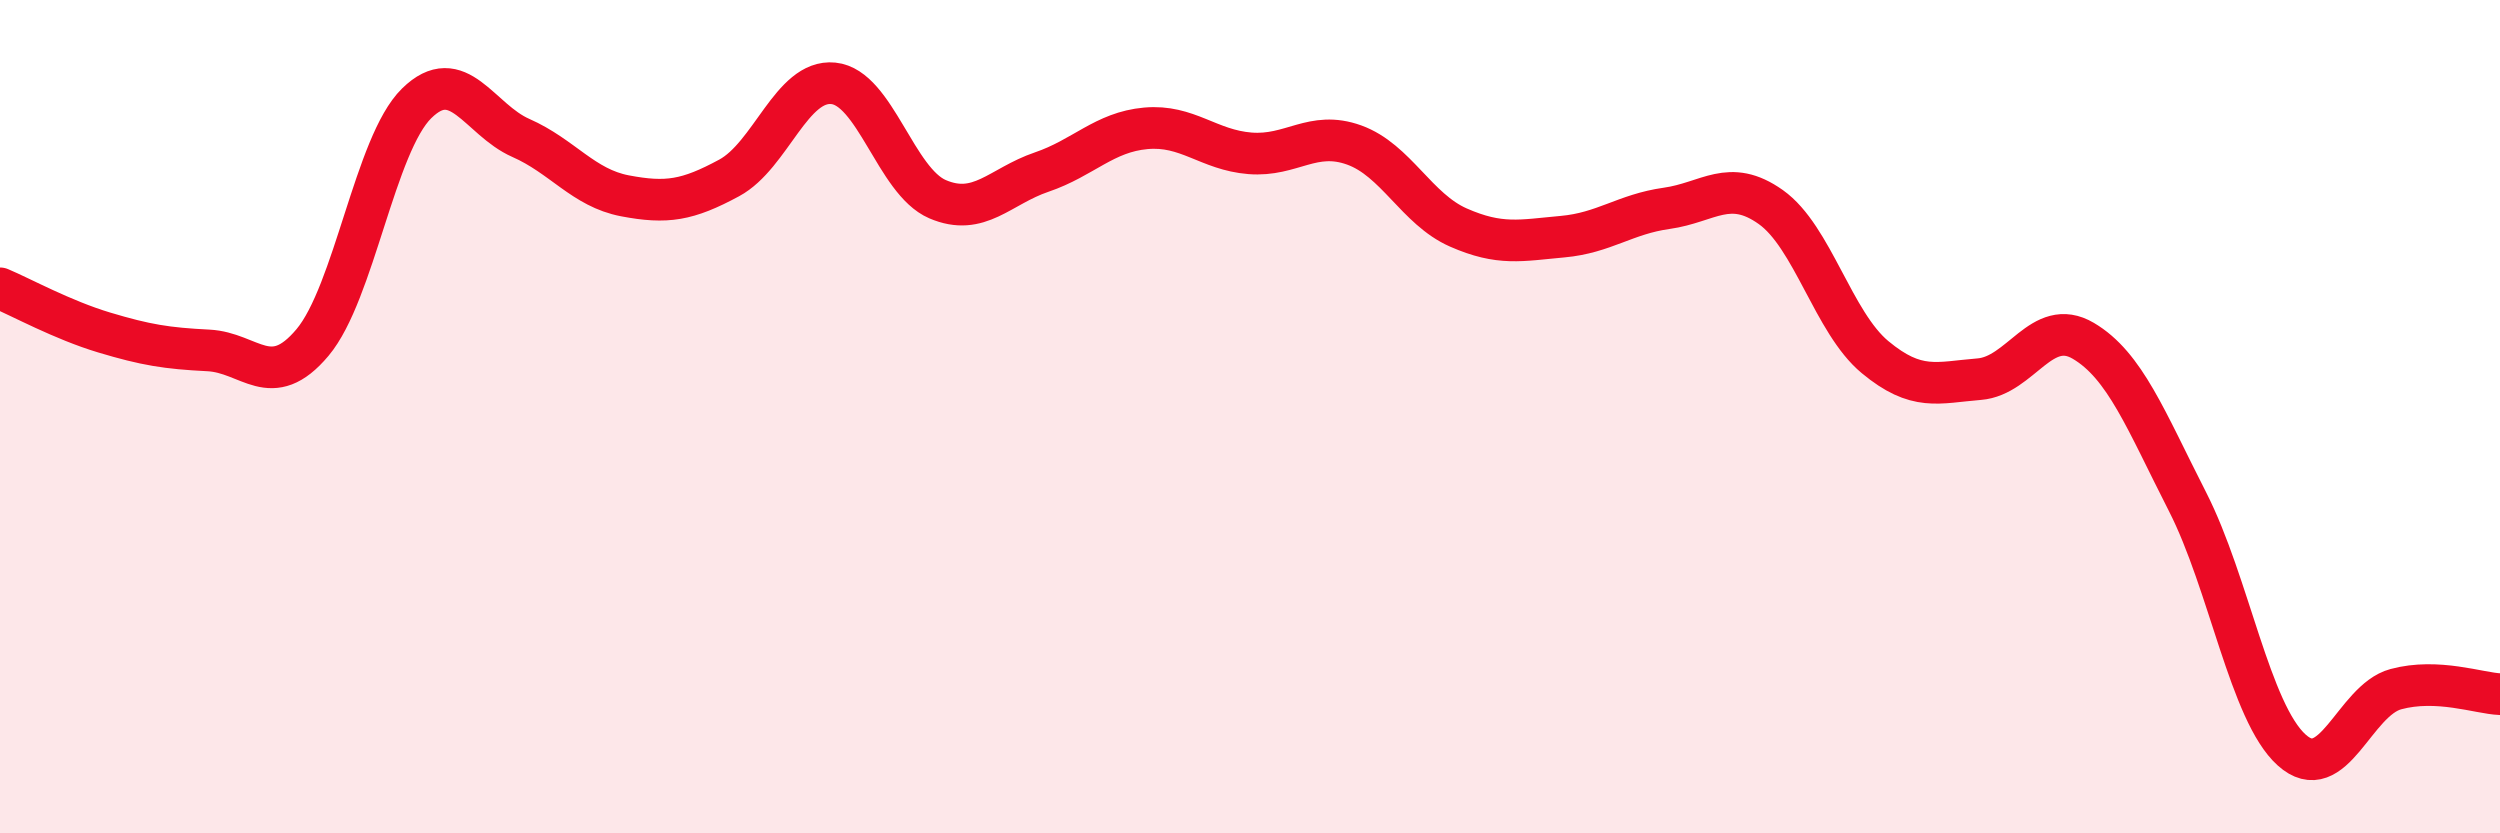 
    <svg width="60" height="20" viewBox="0 0 60 20" xmlns="http://www.w3.org/2000/svg">
      <path
        d="M 0,6.92 C 0.5,7.13 1.5,7.68 2.5,7.98 C 3.5,8.28 4,8.36 5,8.41 C 6,8.46 6.5,9.41 7.5,8.22 C 8.5,7.03 9,3.46 10,2.48 C 11,1.5 11.5,2.87 12.5,3.31 C 13.5,3.75 14,4.51 15,4.7 C 16,4.89 16.5,4.81 17.5,4.27 C 18.5,3.73 19,1.9 20,2 C 21,2.1 21.5,4.35 22.5,4.78 C 23.5,5.21 24,4.47 25,4.13 C 26,3.79 26.5,3.17 27.5,3.08 C 28.5,2.99 29,3.6 30,3.68 C 31,3.76 31.5,3.12 32.5,3.48 C 33.5,3.84 34,5.02 35,5.46 C 36,5.9 36.5,5.77 37.5,5.68 C 38.5,5.59 39,5.14 40,5 C 41,4.86 41.5,4.26 42.5,4.97 C 43.5,5.68 44,7.74 45,8.57 C 46,9.4 46.5,9.18 47.5,9.1 C 48.5,9.02 49,7.59 50,8.18 C 51,8.77 51.5,10.08 52.5,12.04 C 53.5,14 54,17.1 55,18 C 56,18.9 56.5,16.81 57.5,16.54 C 58.5,16.27 59.5,16.64 60,16.66L60 20L0 20Z"
        fill="#EB0A25"
        opacity="0.1"
        stroke-linecap="round"
        stroke-linejoin="round"
      />
      <path
        d="M 0,6.92 C 0.5,7.13 1.5,7.68 2.5,7.98 C 3.5,8.28 4,8.36 5,8.41 C 6,8.46 6.5,9.41 7.5,8.22 C 8.5,7.03 9,3.46 10,2.48 C 11,1.5 11.5,2.87 12.5,3.31 C 13.5,3.75 14,4.51 15,4.7 C 16,4.89 16.5,4.81 17.5,4.27 C 18.5,3.73 19,1.9 20,2 C 21,2.1 21.5,4.35 22.5,4.78 C 23.5,5.21 24,4.47 25,4.13 C 26,3.79 26.5,3.17 27.5,3.08 C 28.5,2.99 29,3.6 30,3.68 C 31,3.76 31.5,3.12 32.5,3.48 C 33.5,3.84 34,5.02 35,5.46 C 36,5.9 36.5,5.77 37.5,5.68 C 38.5,5.59 39,5.14 40,5 C 41,4.86 41.5,4.26 42.5,4.97 C 43.5,5.68 44,7.74 45,8.57 C 46,9.4 46.5,9.18 47.5,9.1 C 48.5,9.02 49,7.59 50,8.18 C 51,8.77 51.5,10.08 52.5,12.04 C 53.5,14 54,17.1 55,18 C 56,18.9 56.5,16.81 57.5,16.54 C 58.5,16.27 59.5,16.64 60,16.66"
        stroke="#EB0A25"
        stroke-width="1"
        fill="none"
        stroke-linecap="round"
        stroke-linejoin="round"
      />
    </svg>
  